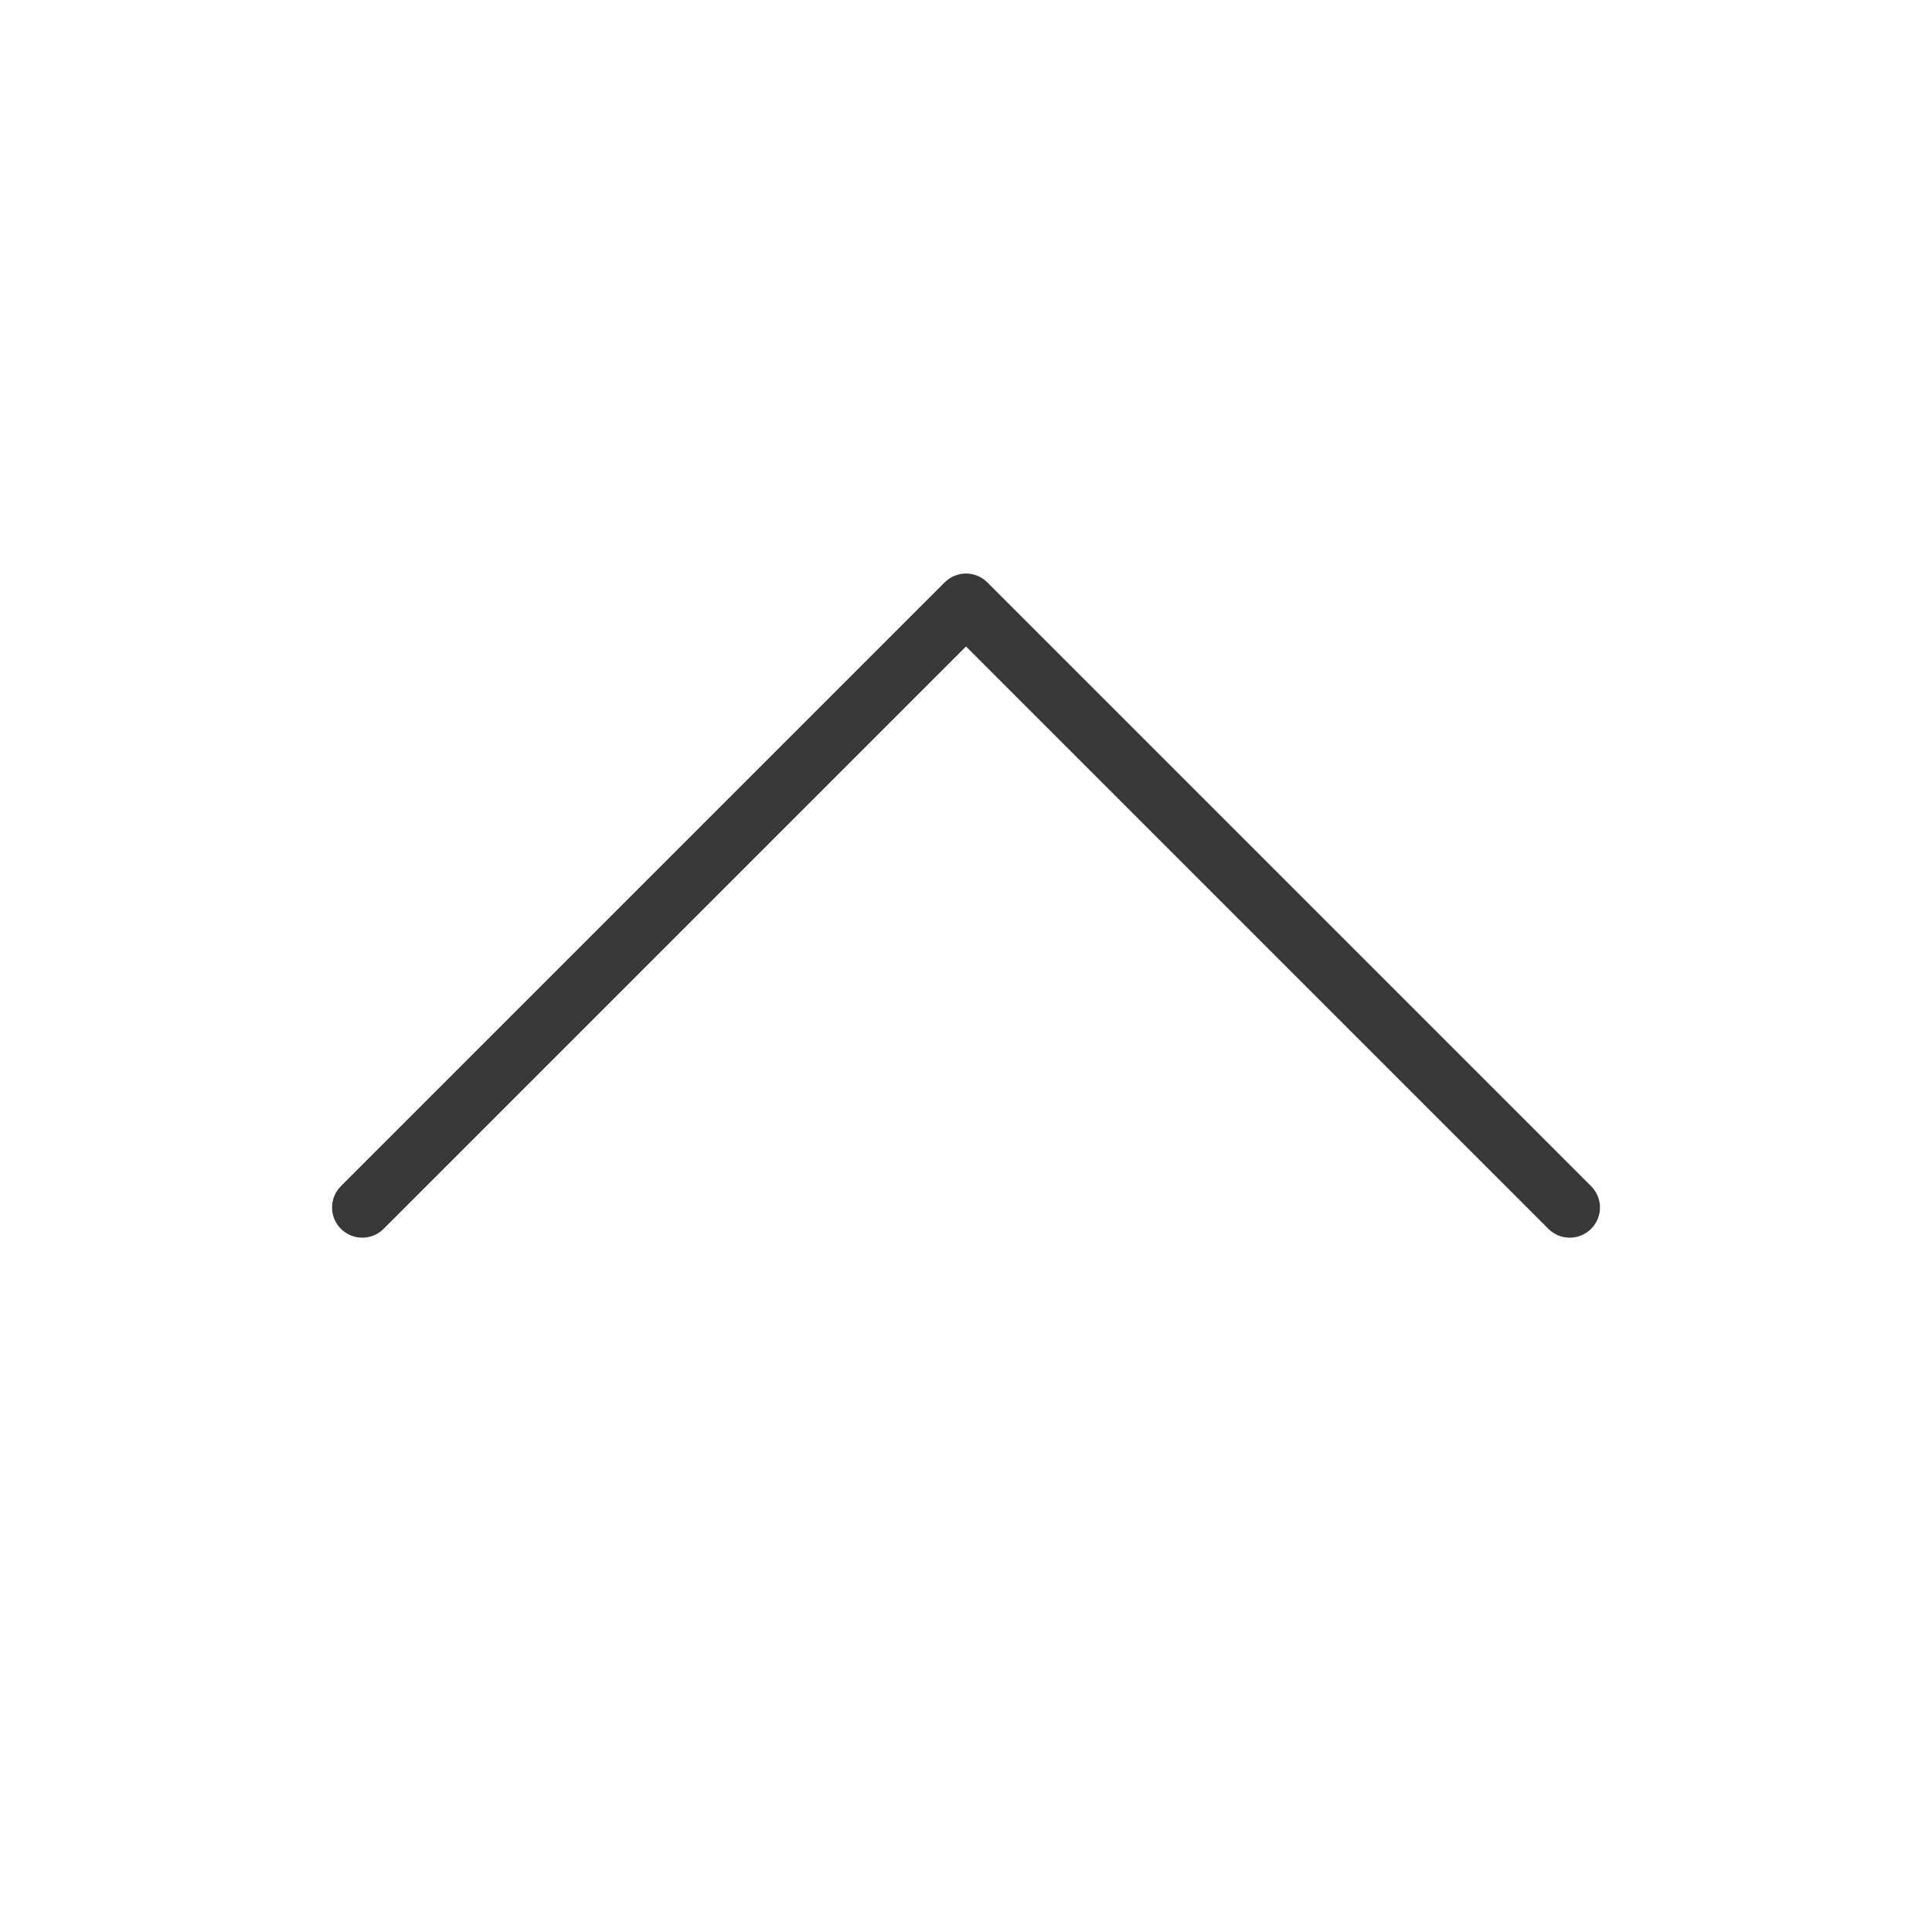 <?xml version="1.0" encoding="utf-8"?>
<svg xmlns="http://www.w3.org/2000/svg" fill="none" height="100%" overflow="visible" preserveAspectRatio="none" style="display: block;" viewBox="0 0 40 40" width="100%">
<g id="CaretUp">
<path d="M32.942 25.442C32.884 25.5 32.815 25.546 32.739 25.578C32.663 25.609 32.582 25.625 32.5 25.625C32.418 25.625 32.337 25.609 32.261 25.578C32.185 25.546 32.116 25.5 32.058 25.442L20 13.384L7.942 25.442C7.825 25.559 7.666 25.625 7.5 25.625C7.334 25.625 7.175 25.559 7.058 25.442C6.941 25.325 6.875 25.166 6.875 25C6.875 24.834 6.941 24.675 7.058 24.558L19.558 12.058C19.616 12 19.685 11.954 19.761 11.922C19.837 11.891 19.918 11.874 20 11.874C20.082 11.874 20.163 11.891 20.239 11.922C20.315 11.954 20.384 12 20.442 12.058L32.942 24.558C33 24.616 33.046 24.685 33.078 24.761C33.109 24.837 33.126 24.918 33.126 25C33.126 25.082 33.109 25.163 33.078 25.239C33.046 25.315 33 25.384 32.942 25.442Z" fill="#383838" id="Vector"/>
</g>
</svg>